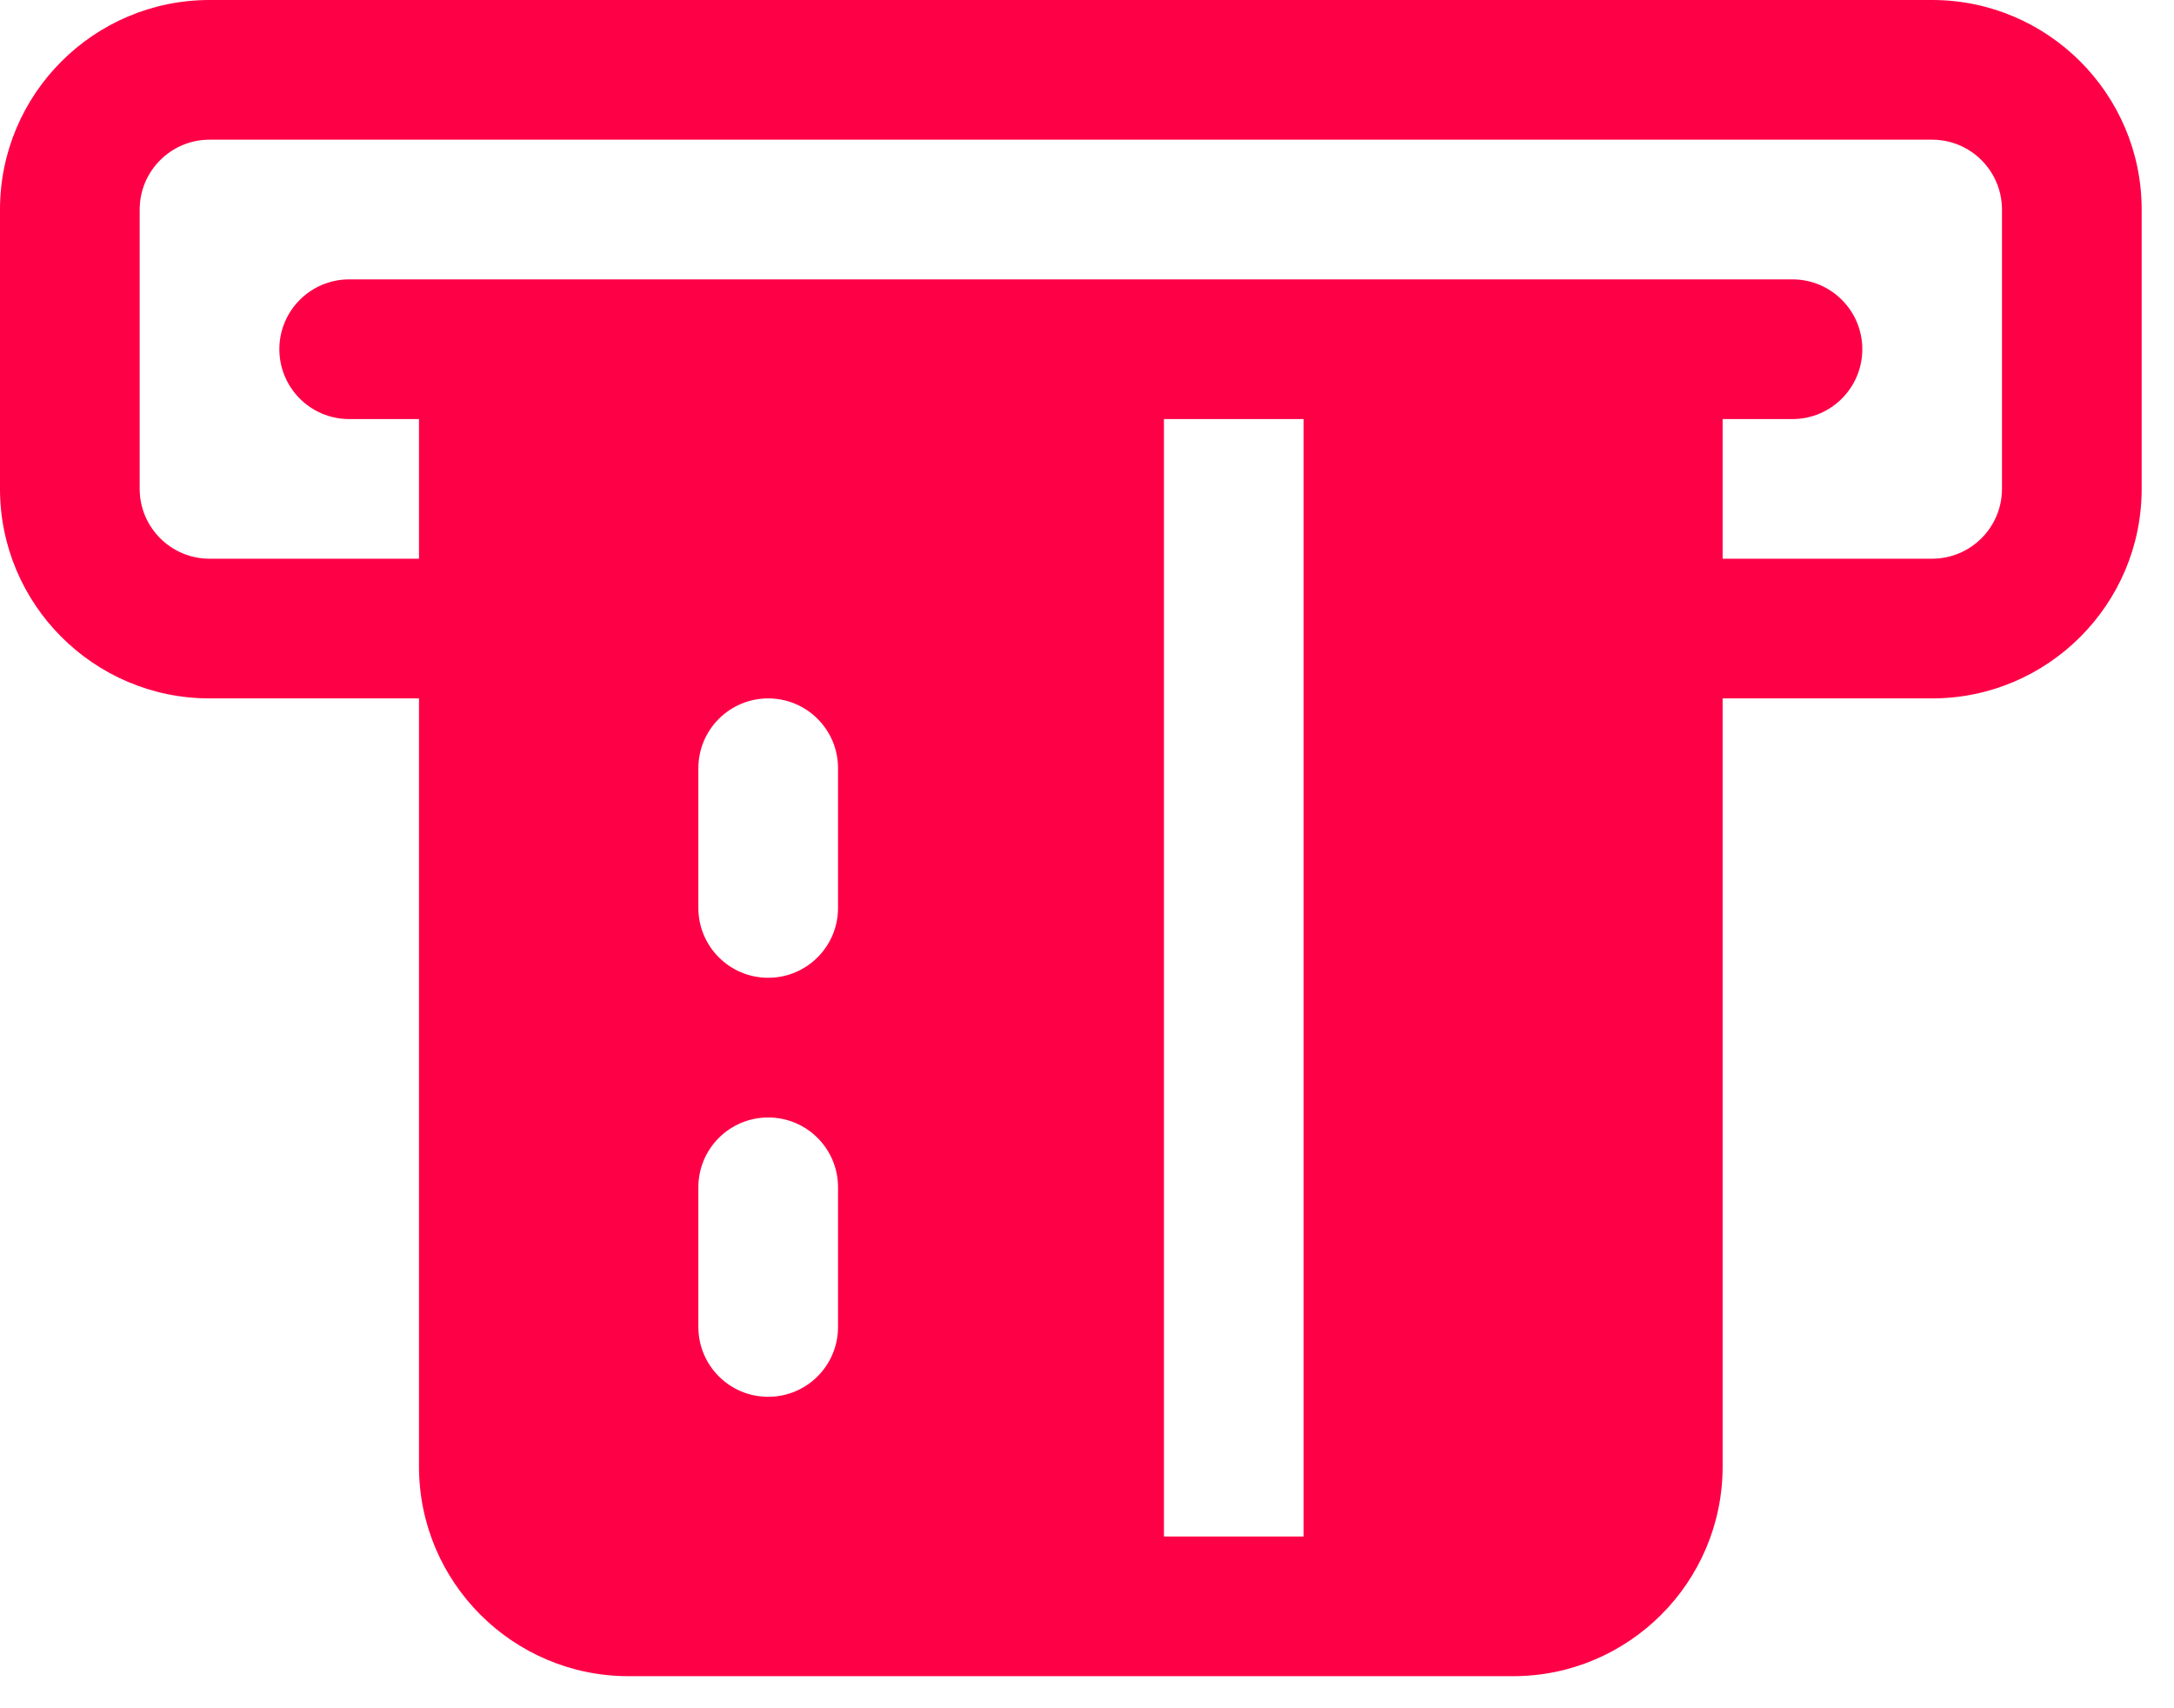 <svg width="56" height="44" viewBox="0 0 56 44" fill="none" xmlns="http://www.w3.org/2000/svg">
<path d="M49.77 0H5.397C2.421 0 0 2.421 0 5.397V12.592C0 15.568 2.421 17.989 5.397 17.989H10.793V37.777C10.793 40.753 13.214 43.174 16.19 43.174H28.183H35.379H38.977C41.952 43.174 44.373 40.753 44.373 37.777V17.989H49.77C52.746 17.989 55.167 15.568 55.167 12.592V5.397C55.167 2.421 52.746 0 49.77 0ZM21.587 34.179C21.587 35.173 20.782 35.978 19.788 35.978C18.794 35.978 17.989 35.173 17.989 34.179V30.582C17.989 29.588 18.794 28.783 19.788 28.783C20.782 28.783 21.587 29.588 21.587 30.582V34.179ZM21.587 23.386C21.587 24.379 20.782 25.185 19.788 25.185C18.794 25.185 17.989 24.379 17.989 23.386V19.788C17.989 18.795 18.794 17.989 19.788 17.989C20.782 17.989 21.587 18.795 21.587 19.788V23.386ZM33.58 39.576H29.982V10.794H33.58V39.576ZM51.569 12.592C51.569 13.584 50.762 14.391 49.77 14.391H44.373V10.794H46.172C47.166 10.794 47.971 9.988 47.971 8.995C47.971 8.002 47.166 7.196 46.172 7.196H42.574H35.379H28.183H12.592H8.995C8.001 7.196 7.196 8.002 7.196 8.995C7.196 9.988 8.001 10.794 8.995 10.794H10.793V14.391H5.397C4.405 14.391 3.598 13.584 3.598 12.592V5.397C3.598 4.405 4.405 3.598 5.397 3.598H49.77C50.762 3.598 51.569 4.405 51.569 5.397V12.592Z" fill="#FE0046"/>
</svg>
